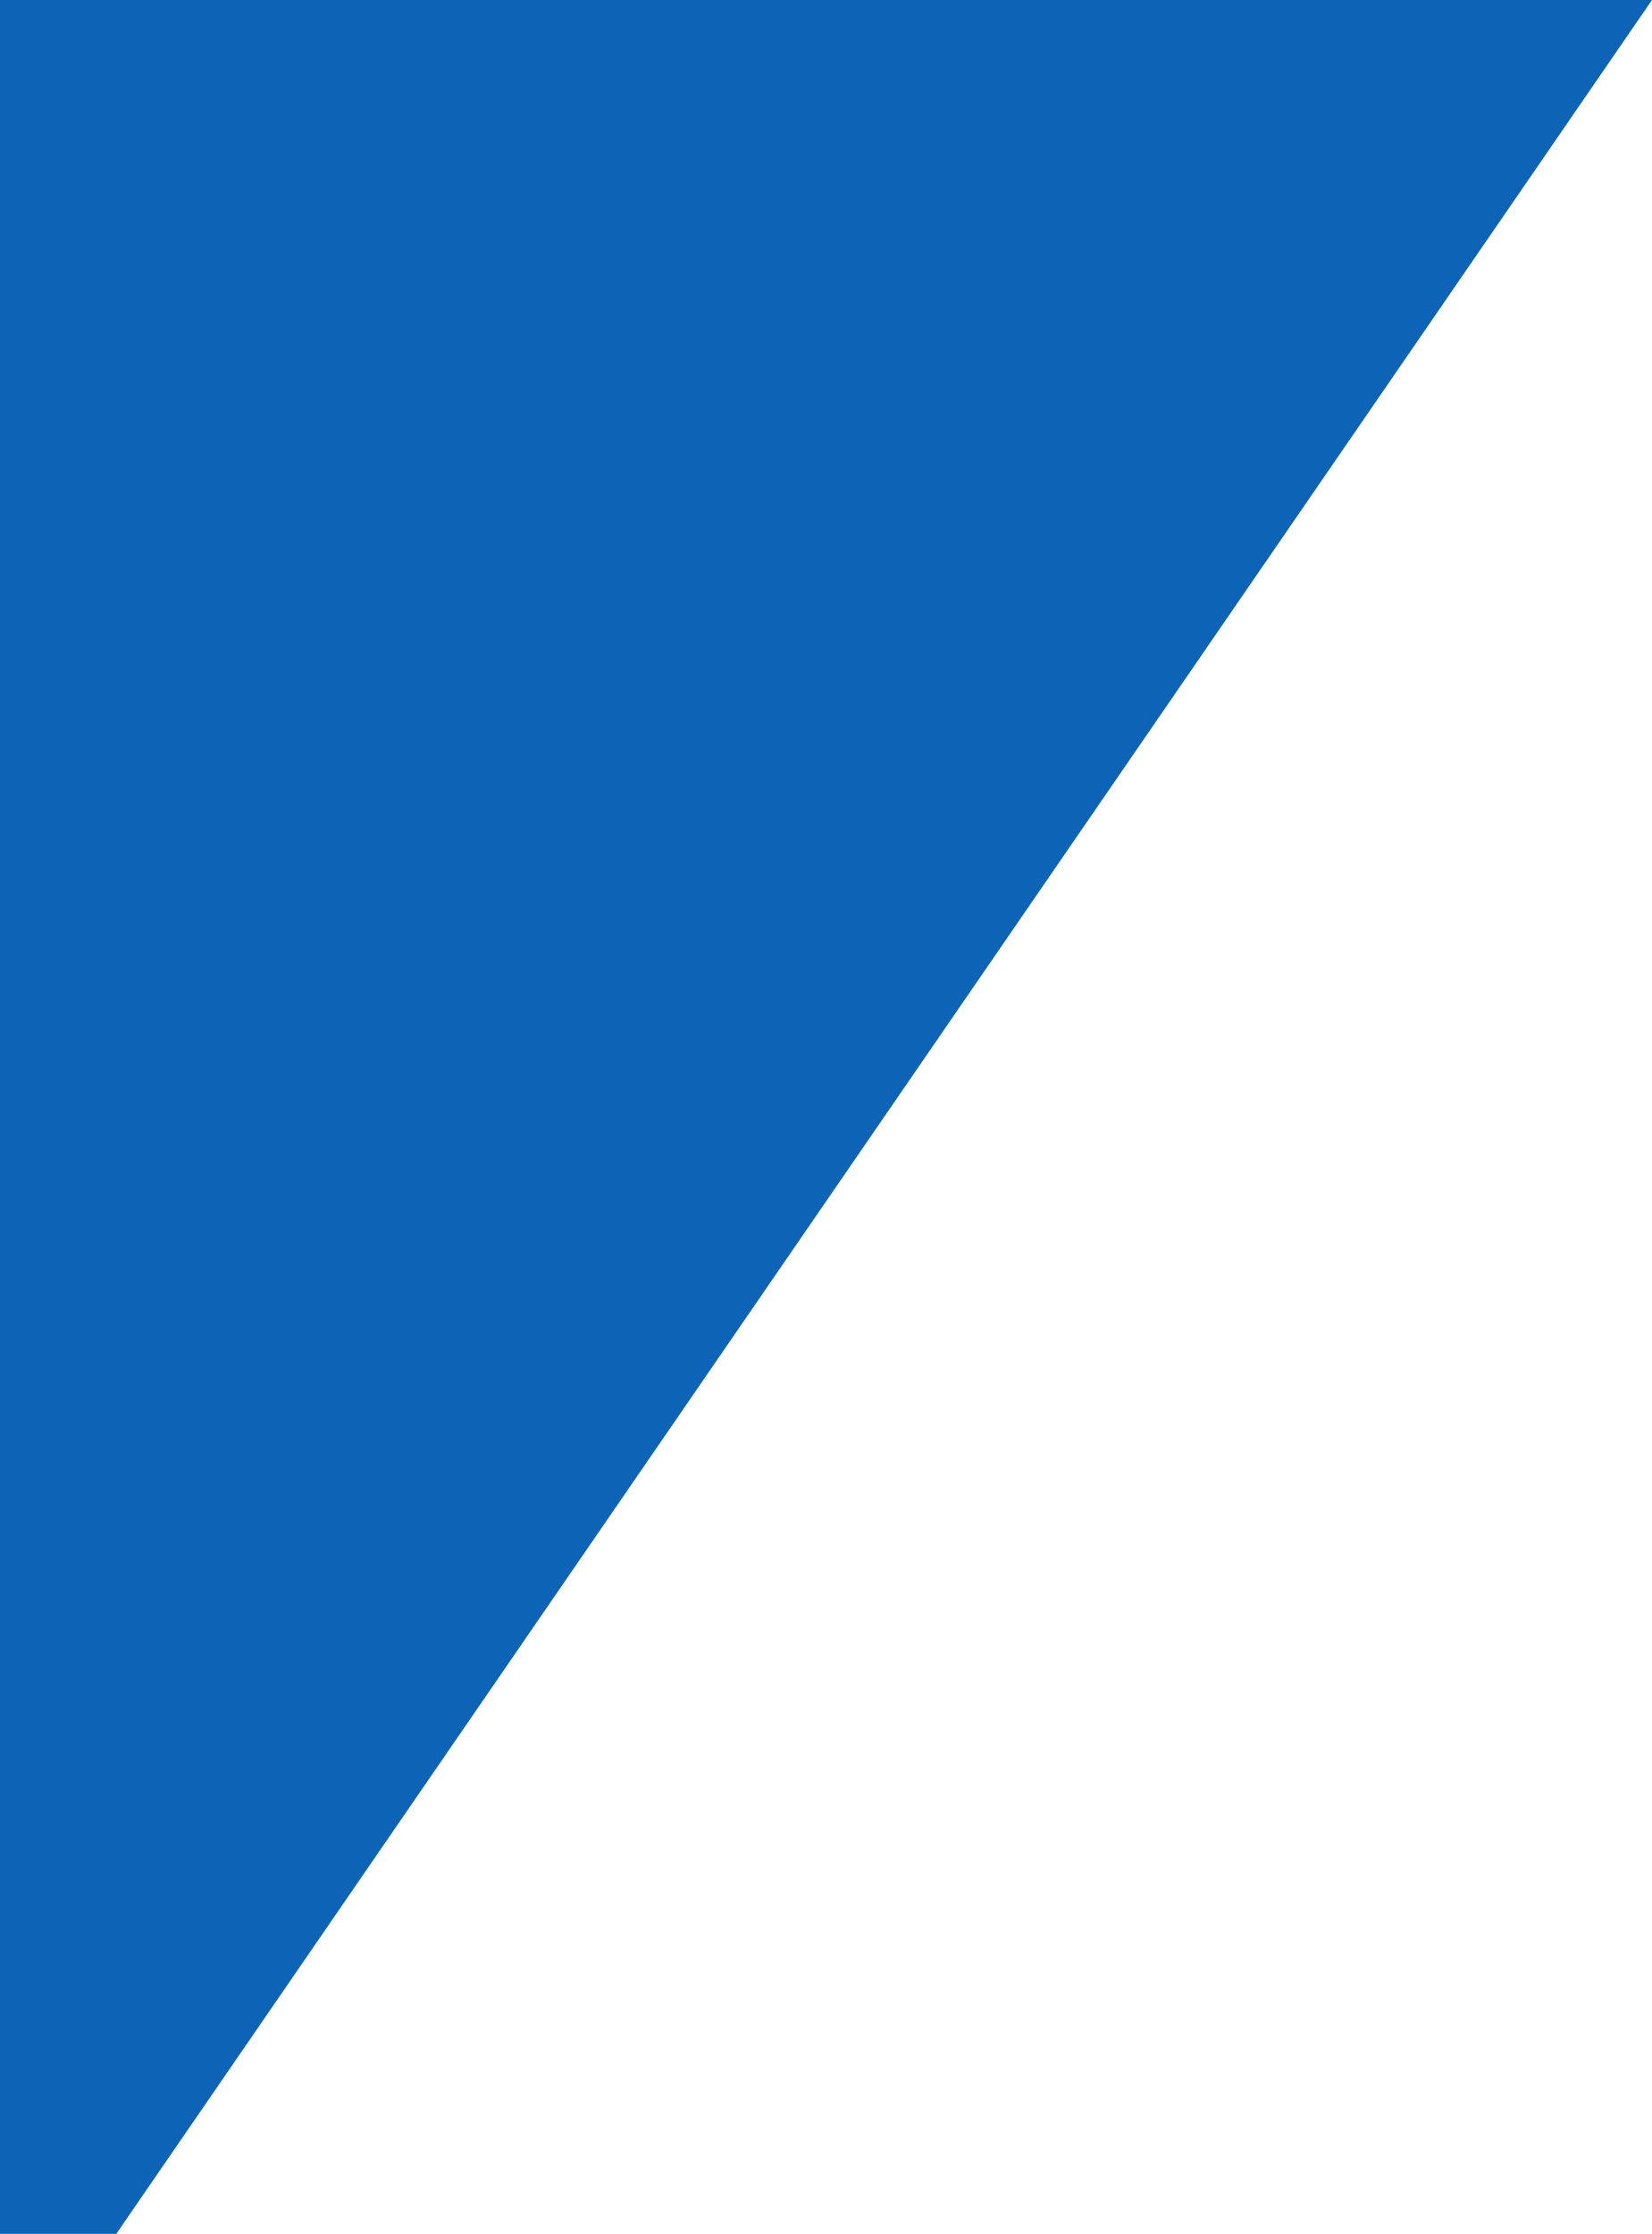 <?xml version="1.0" encoding="utf-8"?>
<svg xmlns="http://www.w3.org/2000/svg" fill="none" height="100%" overflow="visible" preserveAspectRatio="none" style="display: block;" viewBox="0 0 699 945" width="100%">
<path d="M-3.23138e-05 0L699 0L49.197 945L-3.23138e-05 945V0Z" fill="#0D64B7" id="Rectangle 2"/>
</svg>